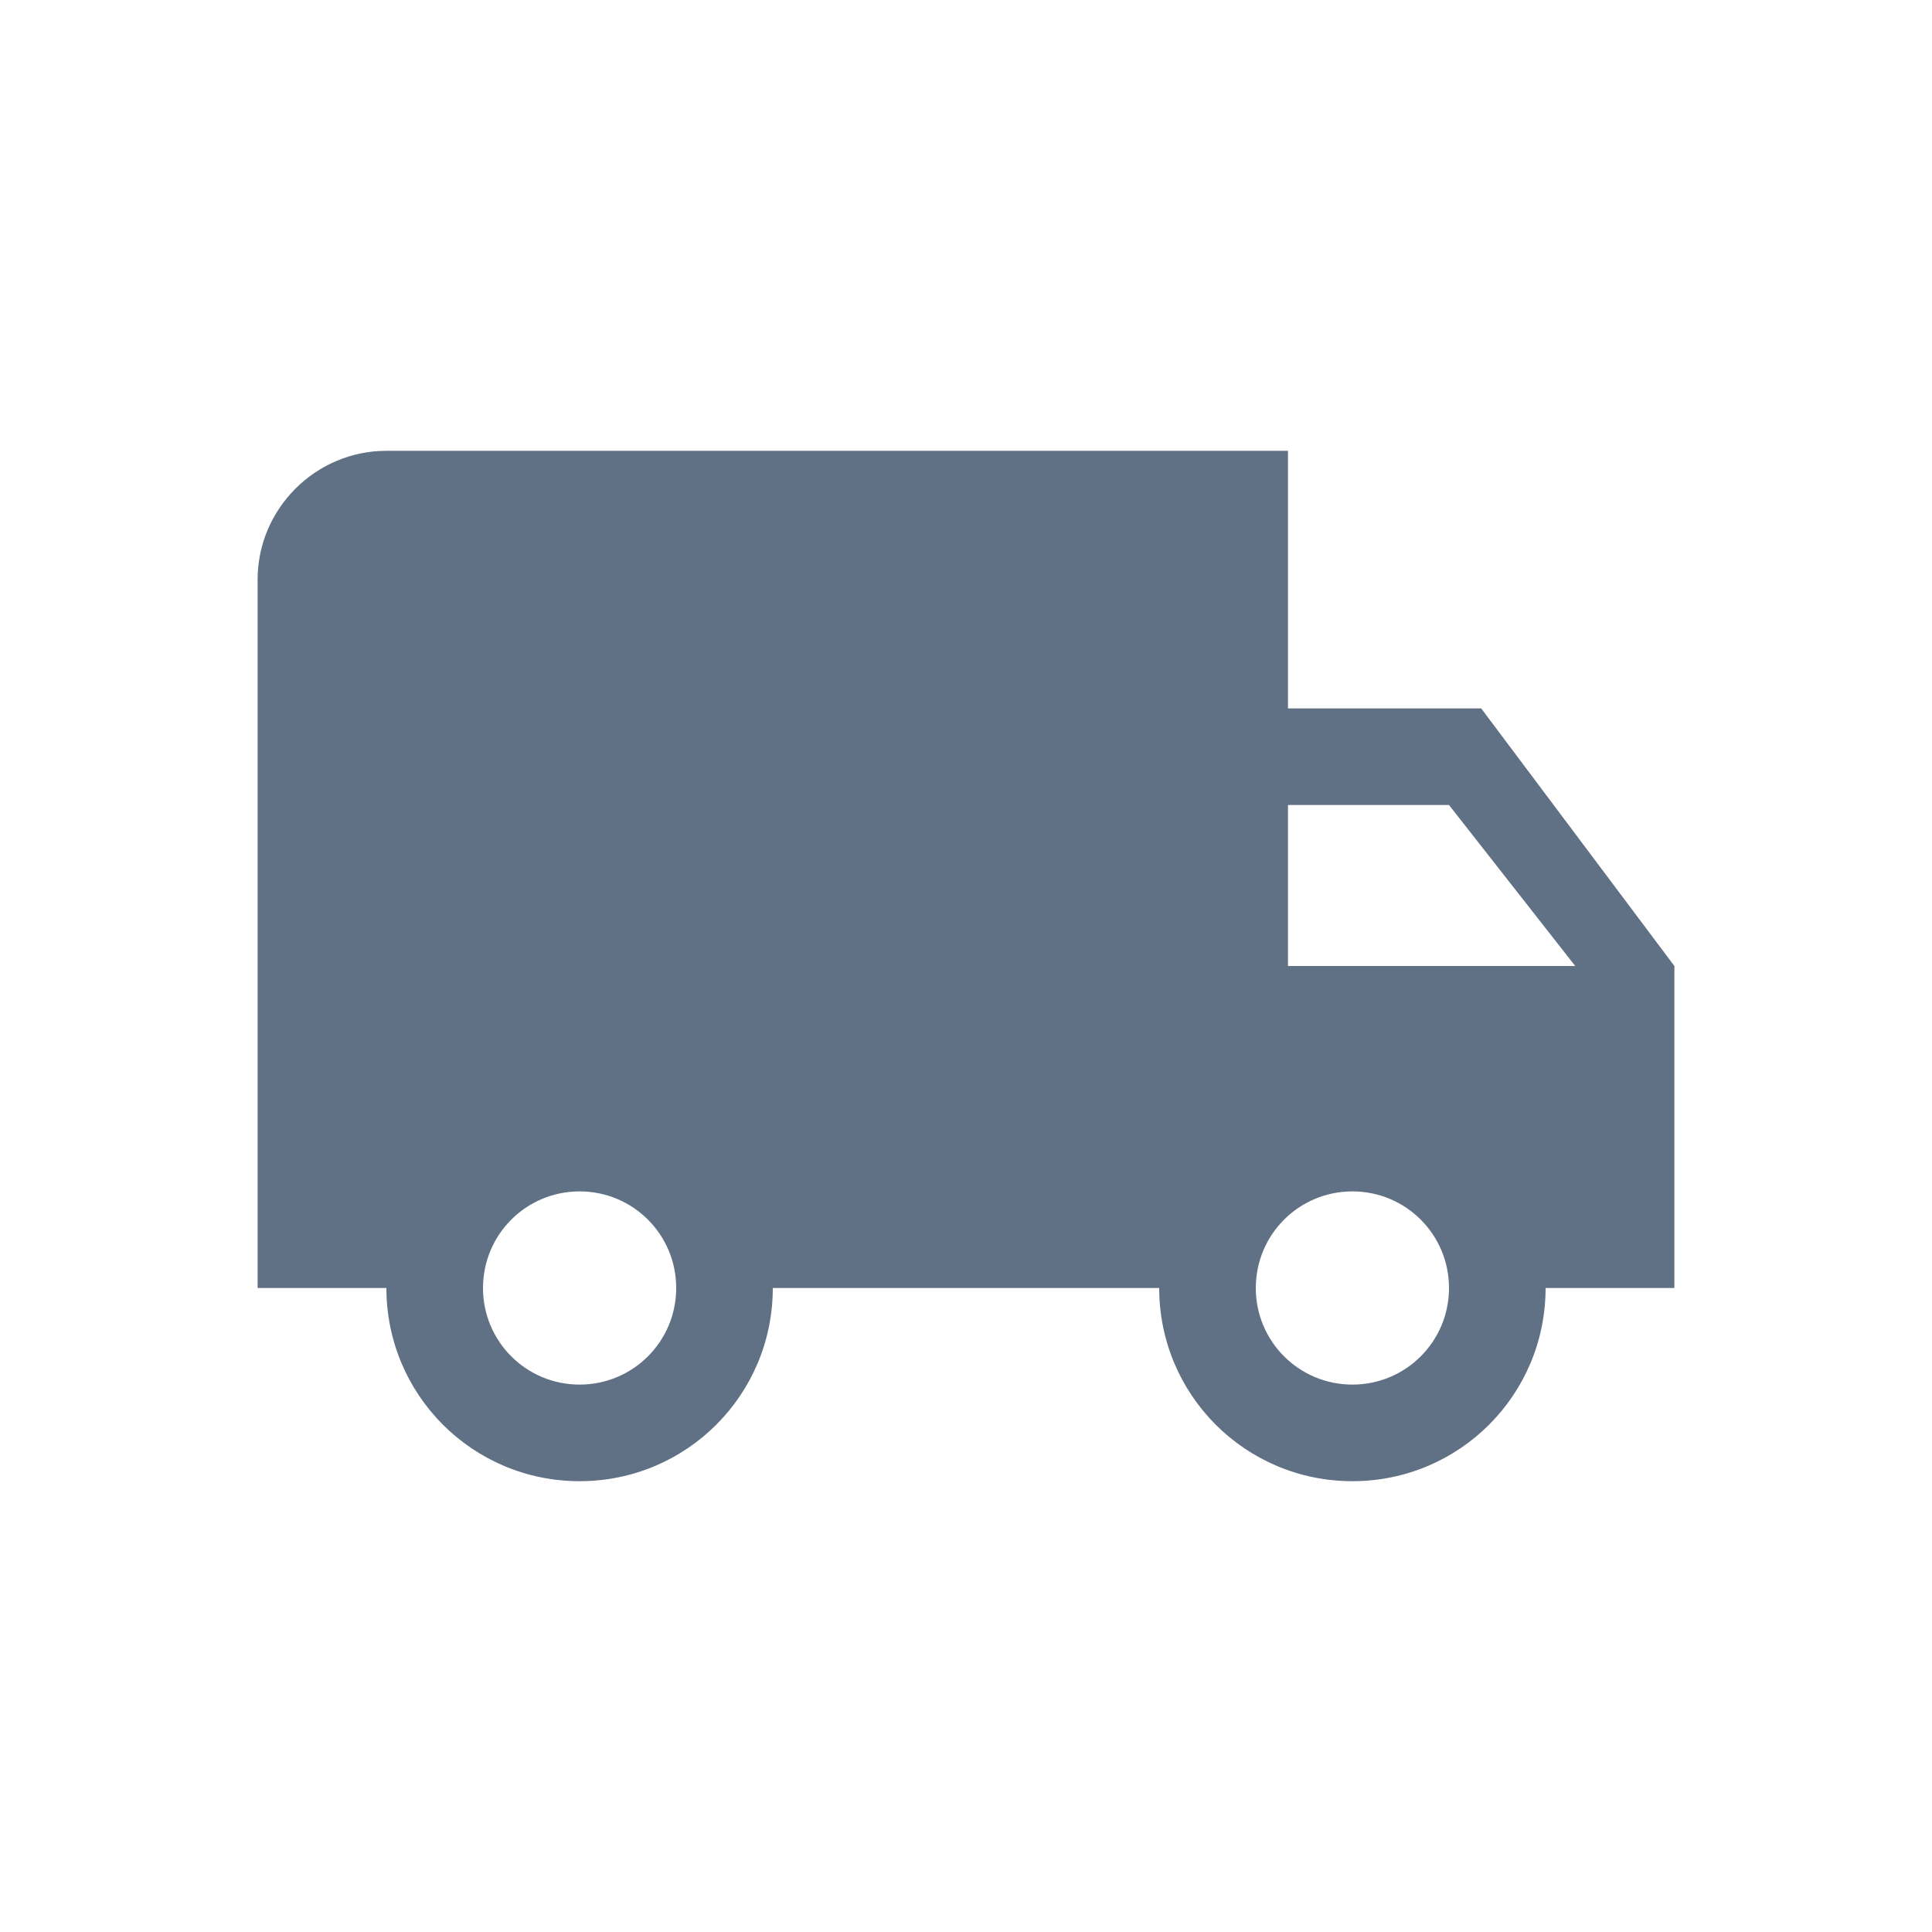 <svg width="80" height="80" viewBox="0 0 80 80" fill="none" xmlns="http://www.w3.org/2000/svg">
<path d="M61.333 29.333H53.333V18.667H16C13.067 18.667 10.667 21.067 10.667 24V53.333H16C16 57.76 19.573 61.333 24 61.333C28.427 61.333 32 57.76 32 53.333H48C48 57.76 51.573 61.333 56 61.333C60.427 61.333 64 57.76 64 53.333H69.333V40L61.333 29.333ZM24 57.333C21.787 57.333 20 55.547 20 53.333C20 51.12 21.787 49.333 24 49.333C26.213 49.333 28 51.12 28 53.333C28 55.547 26.213 57.333 24 57.333ZM60 33.333L65.227 40H53.333V33.333H60ZM56 57.333C53.787 57.333 52 55.547 52 53.333C52 51.12 53.787 49.333 56 49.333C58.213 49.333 60 51.12 60 53.333C60 55.547 58.213 57.333 56 57.333Z" fill="#617185"/>
</svg>
